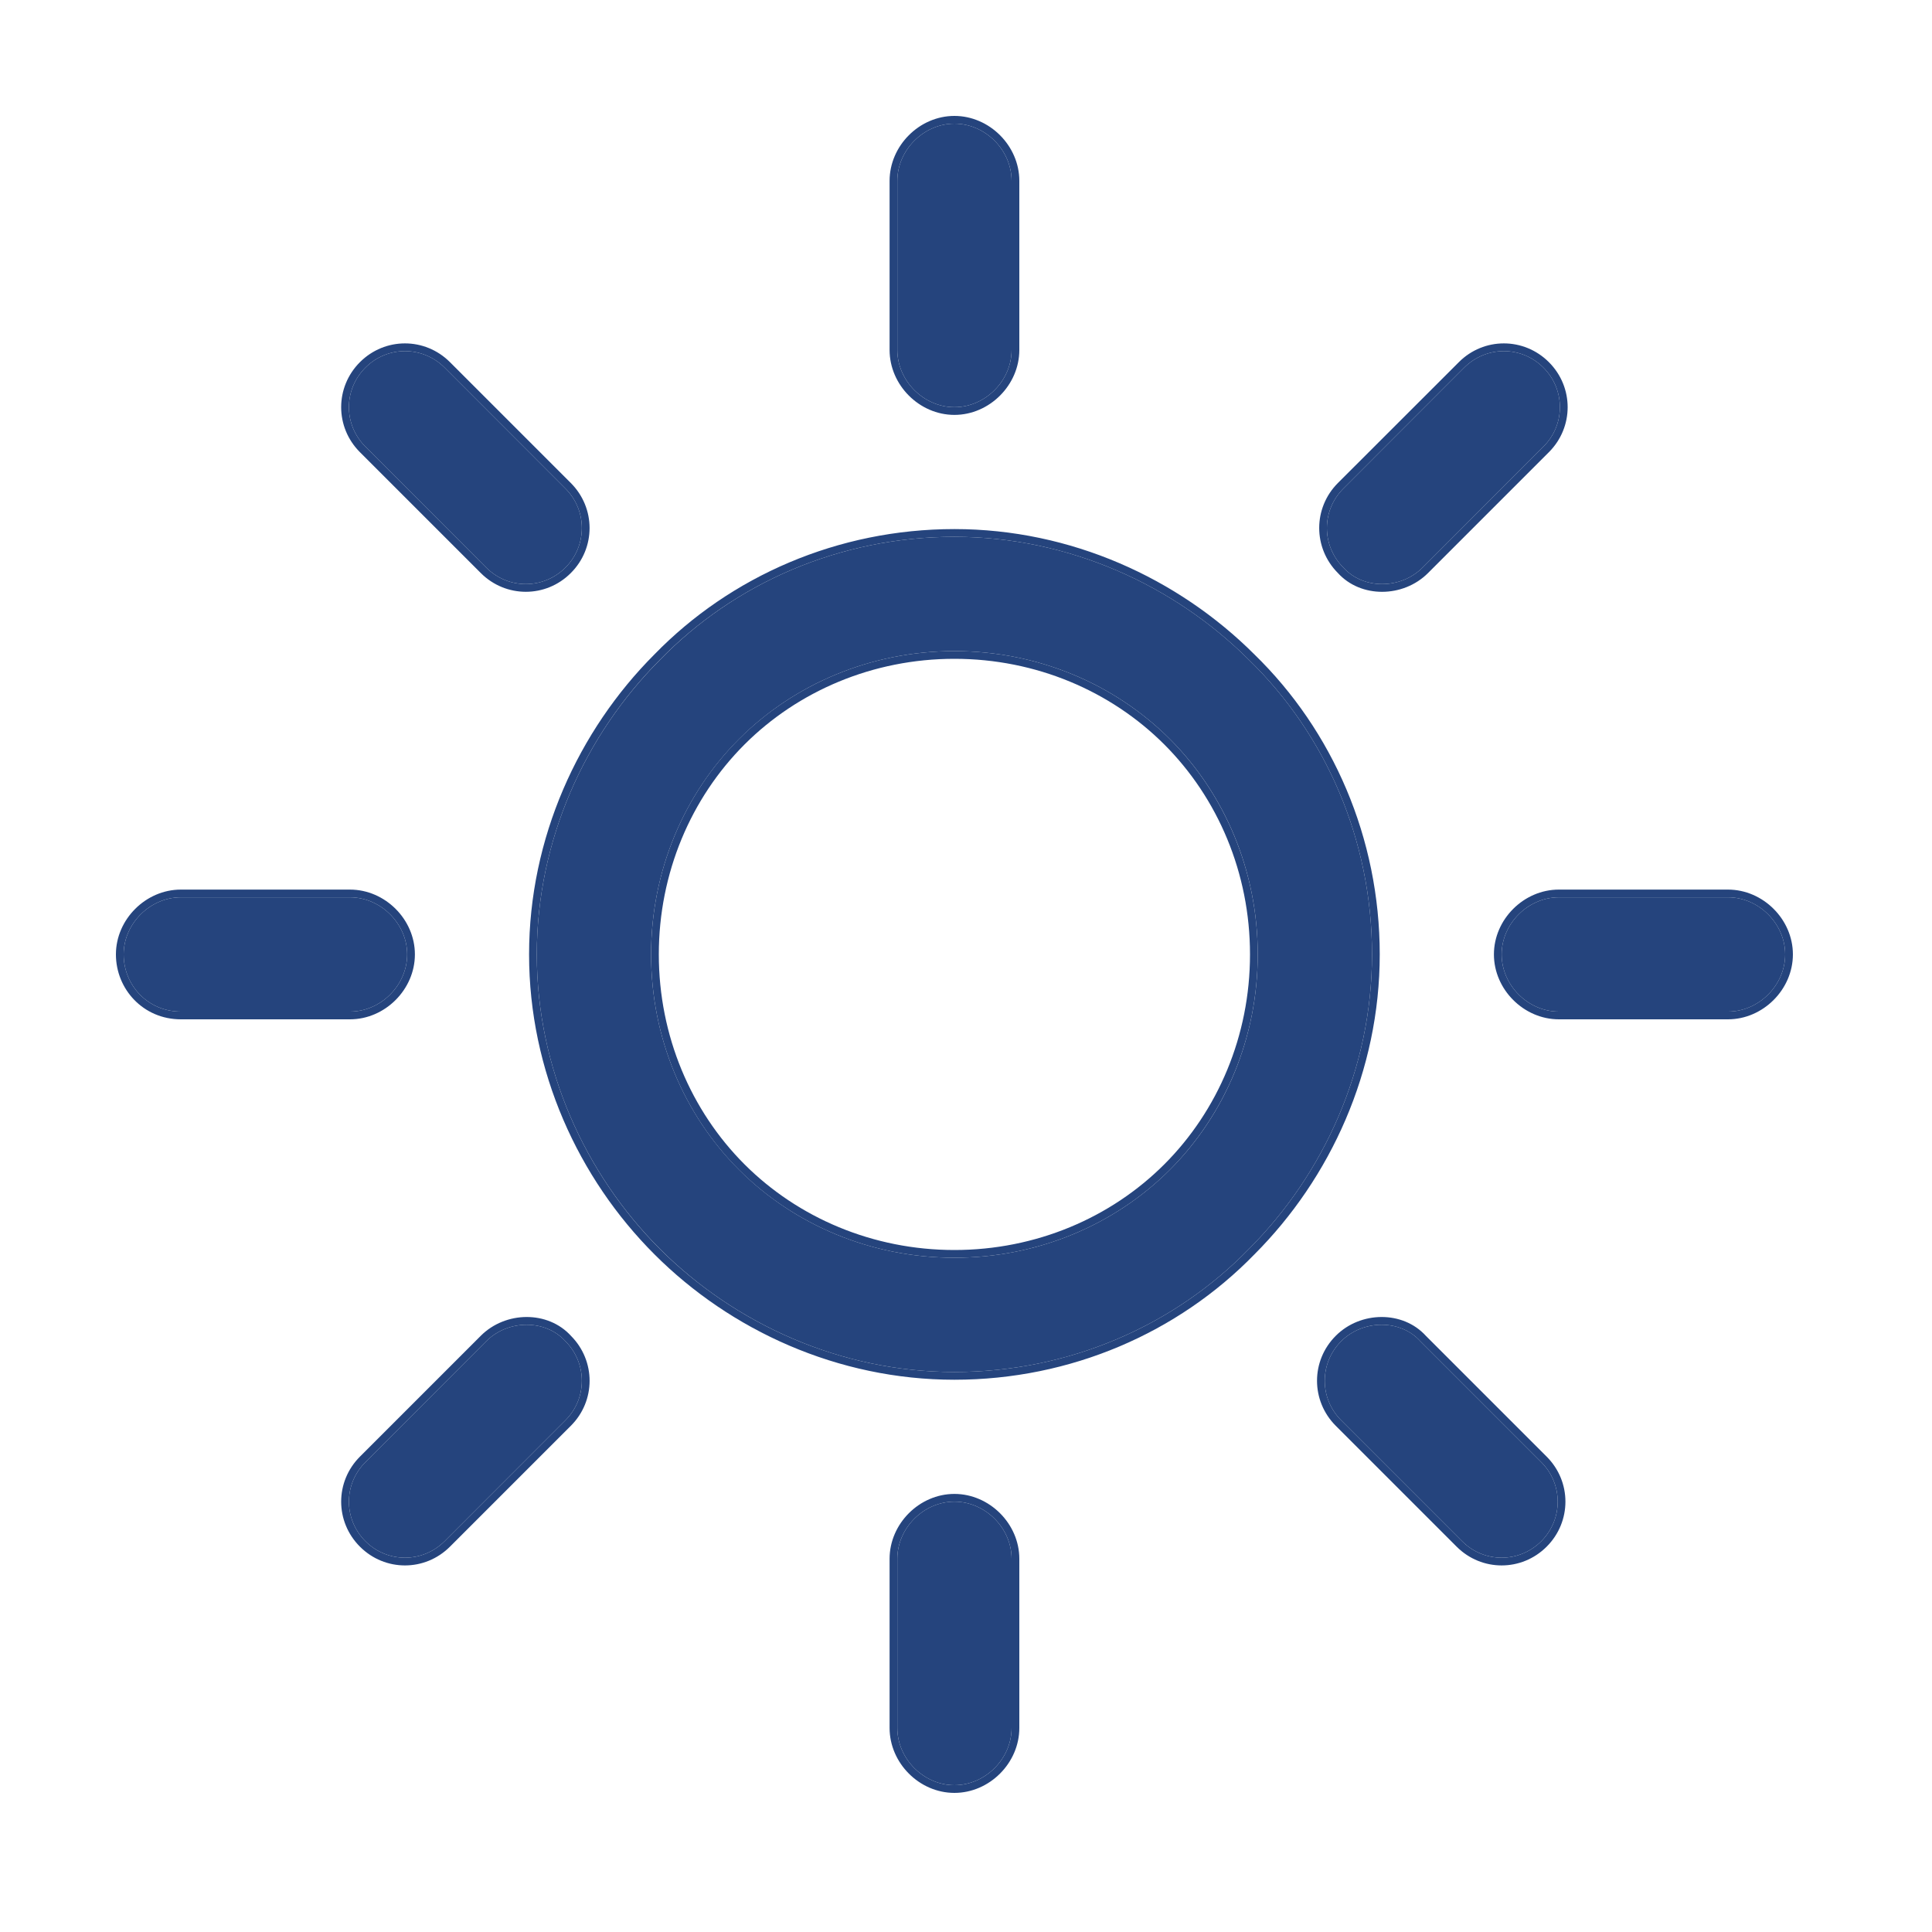 <svg width="20" height="20" viewBox="0 0 20 20" fill="none" xmlns="http://www.w3.org/2000/svg">
<path d="M12.929 6.831C12.155 6.058 11.063 5.557 9.88 5.557C8.697 5.557 7.605 6.035 6.832 6.831C6.058 7.605 5.557 8.697 5.557 9.88C5.557 11.063 6.058 12.155 6.832 12.929C7.605 13.702 8.697 14.203 9.88 14.203C11.063 14.203 12.155 13.725 12.929 12.929C13.702 12.155 14.203 11.063 14.203 9.88C14.203 8.697 13.725 7.605 12.929 6.831ZM12.11 12.11C11.541 12.678 10.745 13.02 9.88 13.02C9.016 13.02 8.219 12.678 7.651 12.11C7.082 11.541 6.74 10.745 6.74 9.88C6.74 9.016 7.082 8.219 7.651 7.65C8.219 7.082 9.016 6.74 9.88 6.74C10.745 6.74 11.541 7.082 12.11 7.65C12.679 8.219 13.02 9.016 13.02 9.88C13.02 10.745 12.679 11.541 12.11 12.11Z" fill="#25447D"/>
<path fill-rule="evenodd" clip-rule="evenodd" d="M12.985 6.774C13.796 7.563 14.283 8.676 14.283 9.88C14.283 11.086 13.773 12.197 12.986 12.985C12.197 13.796 11.085 14.283 9.88 14.283C8.674 14.283 7.562 13.773 6.775 12.985C5.987 12.198 5.477 11.086 5.477 9.88C5.477 8.675 5.987 7.563 6.774 6.775C7.563 5.964 8.676 5.477 9.88 5.477C11.086 5.477 12.197 5.987 12.985 6.774ZM6.831 6.831C7.605 6.035 8.697 5.557 9.88 5.557C11.063 5.557 12.155 6.058 12.929 6.831C13.725 7.605 14.203 8.697 14.203 9.88C14.203 11.063 13.702 12.155 12.929 12.929C12.155 13.725 11.063 14.203 9.88 14.203C8.697 14.203 7.605 13.702 6.831 12.929C6.058 12.155 5.557 11.063 5.557 9.88C5.557 8.697 6.058 7.605 6.831 6.831ZM9.88 12.94C10.723 12.94 11.499 12.607 12.053 12.053C12.607 11.499 12.94 10.723 12.94 9.88C12.94 9.037 12.607 8.261 12.053 7.707C11.499 7.153 10.723 6.82 9.88 6.82C9.037 6.82 8.261 7.153 7.707 7.707C7.153 8.261 6.82 9.037 6.82 9.88C6.82 10.723 7.153 11.499 7.707 12.053C8.261 12.607 9.037 12.94 9.88 12.94ZM9.88 13.02C10.745 13.02 11.541 12.678 12.11 12.11C12.678 11.541 13.02 10.745 13.02 9.88C13.02 9.016 12.678 8.219 12.11 7.65C11.541 7.082 10.745 6.74 9.88 6.74C9.016 6.74 8.219 7.082 7.65 7.65C7.082 8.219 6.74 9.016 6.74 9.88C6.74 10.745 7.082 11.541 7.65 12.11C8.219 12.678 9.016 13.02 9.88 13.02Z" fill="#25447D"/>
<path d="M17.889 9.289H16.137C15.818 9.289 15.545 9.562 15.545 9.88C15.545 10.199 15.818 10.472 16.137 10.472H17.889C18.207 10.472 18.48 10.199 18.48 9.88C18.48 9.562 18.207 9.289 17.889 9.289Z" fill="#25447D"/>
<path fill-rule="evenodd" clip-rule="evenodd" d="M16.137 9.209H17.888C18.251 9.209 18.56 9.517 18.56 9.88C18.56 10.243 18.251 10.552 17.888 10.552H16.137C15.774 10.552 15.465 10.243 15.465 9.88C15.465 9.517 15.774 9.209 16.137 9.209ZM16.137 9.289H17.888C18.207 9.289 18.48 9.562 18.48 9.88C18.48 10.199 18.207 10.472 17.888 10.472H16.137C15.818 10.472 15.545 10.199 15.545 9.88C15.545 9.562 15.818 9.289 16.137 9.289Z" fill="#25447D"/>
<path d="M9.88 15.545C9.562 15.545 9.289 15.818 9.289 16.136V17.888C9.289 18.207 9.562 18.48 9.88 18.48C10.199 18.48 10.472 18.207 10.472 17.888V16.136C10.472 15.818 10.199 15.545 9.88 15.545Z" fill="#25447D"/>
<path fill-rule="evenodd" clip-rule="evenodd" d="M9.209 16.136C9.209 15.774 9.517 15.465 9.88 15.465C10.243 15.465 10.552 15.774 10.552 16.136V17.888C10.552 18.251 10.243 18.56 9.88 18.56C9.517 18.56 9.209 18.251 9.209 17.888V16.136ZM9.289 16.136C9.289 15.818 9.562 15.545 9.88 15.545C10.199 15.545 10.472 15.818 10.472 16.136V17.888C10.472 18.207 10.199 18.48 9.88 18.48C9.562 18.48 9.289 18.207 9.289 17.888V16.136Z" fill="#25447D"/>
<path d="M15.955 15.136L14.703 13.884C14.499 13.657 14.112 13.657 13.884 13.884C13.657 14.112 13.657 14.476 13.884 14.703L15.136 15.955C15.363 16.182 15.727 16.182 15.955 15.955C16.182 15.727 16.182 15.363 15.955 15.136Z" fill="#25447D"/>
<path fill-rule="evenodd" clip-rule="evenodd" d="M14.761 13.829L16.011 15.079C16.27 15.338 16.27 15.752 16.011 16.011C15.752 16.27 15.338 16.27 15.079 16.011L13.828 14.76C13.569 14.501 13.569 14.086 13.828 13.828C14.084 13.571 14.523 13.566 14.761 13.829ZM14.703 13.884L15.955 15.136C16.182 15.363 16.182 15.727 15.955 15.955C15.727 16.182 15.363 16.182 15.136 15.955L13.884 14.703C13.657 14.476 13.657 14.112 13.884 13.884C14.112 13.657 14.498 13.657 14.703 13.884Z" fill="#25447D"/>
<path d="M9.88 1.28C9.562 1.28 9.289 1.553 9.289 1.872V3.623C9.289 3.942 9.562 4.215 9.88 4.215C10.199 4.215 10.472 3.942 10.472 3.623V1.872C10.472 1.553 10.199 1.28 9.88 1.28Z" fill="#25447D"/>
<path fill-rule="evenodd" clip-rule="evenodd" d="M9.209 1.872C9.209 1.509 9.517 1.2 9.88 1.2C10.243 1.2 10.552 1.509 10.552 1.872V3.623C10.552 3.986 10.243 4.295 9.88 4.295C9.517 4.295 9.209 3.986 9.209 3.623V1.872ZM9.289 1.872C9.289 1.553 9.562 1.28 9.88 1.28C10.199 1.28 10.472 1.553 10.472 1.872V3.623C10.472 3.942 10.199 4.215 9.88 4.215C9.562 4.215 9.289 3.942 9.289 3.623V1.872Z" fill="#25447D"/>
<path d="M15.977 3.805C15.75 3.578 15.386 3.578 15.158 3.805L13.907 5.057C13.679 5.284 13.679 5.648 13.907 5.876C14.112 6.103 14.498 6.103 14.726 5.876L15.977 4.624C16.205 4.397 16.205 4.033 15.977 3.805Z" fill="#25447D"/>
<path fill-rule="evenodd" clip-rule="evenodd" d="M15.102 3.749C15.36 3.49 15.775 3.49 16.034 3.749C16.293 4.008 16.293 4.422 16.034 4.681L14.783 5.932C14.526 6.189 14.087 6.194 13.849 5.931C13.592 5.672 13.592 5.258 13.85 5L15.102 3.749ZM13.907 5.876C13.679 5.648 13.679 5.284 13.907 5.057L15.158 3.805C15.386 3.578 15.75 3.578 15.977 3.805C16.205 4.033 16.205 4.397 15.977 4.624L14.726 5.876C14.498 6.103 14.112 6.103 13.907 5.876Z" fill="#25447D"/>
<path d="M3.623 9.289H1.872C1.553 9.289 1.28 9.562 1.28 9.88C1.28 10.199 1.53 10.472 1.872 10.472H3.623C3.942 10.472 4.215 10.199 4.215 9.88C4.215 9.562 3.942 9.289 3.623 9.289Z" fill="#25447D"/>
<path fill-rule="evenodd" clip-rule="evenodd" d="M1.872 9.209H3.623C3.986 9.209 4.295 9.517 4.295 9.88C4.295 10.243 3.986 10.552 3.623 10.552H1.872C1.484 10.552 1.2 10.241 1.2 9.88C1.2 9.517 1.509 9.209 1.872 9.209ZM1.872 9.289H3.623C3.942 9.289 4.215 9.562 4.215 9.88C4.215 10.199 3.942 10.472 3.623 10.472H1.872C1.53 10.472 1.28 10.199 1.28 9.88C1.28 9.562 1.553 9.289 1.872 9.289Z" fill="#25447D"/>
<path d="M5.853 13.884C5.648 13.657 5.261 13.657 5.034 13.884L3.783 15.136C3.555 15.363 3.555 15.727 3.783 15.955C4.01 16.182 4.374 16.182 4.602 15.955L5.853 14.703C6.08 14.476 6.08 14.112 5.853 13.884Z" fill="#25447D"/>
<path fill-rule="evenodd" clip-rule="evenodd" d="M5.911 13.829C5.672 13.566 5.234 13.571 4.977 13.828L3.726 15.079C3.467 15.338 3.467 15.752 3.726 16.011C3.985 16.27 4.399 16.27 4.658 16.011L5.909 14.76C6.168 14.502 6.168 14.088 5.911 13.829ZM5.034 13.884C5.261 13.657 5.648 13.657 5.853 13.884C6.08 14.112 6.08 14.476 5.853 14.703L4.602 15.955C4.374 16.182 4.01 16.182 3.783 15.955C3.555 15.727 3.555 15.363 3.783 15.136L5.034 13.884Z" fill="#25447D"/>
<path d="M5.853 5.057L4.602 3.805C4.374 3.578 4.01 3.578 3.783 3.805C3.555 4.033 3.555 4.397 3.783 4.624L5.034 5.876C5.261 6.103 5.625 6.103 5.853 5.876C6.08 5.648 6.08 5.284 5.853 5.057Z" fill="#25447D"/>
<path fill-rule="evenodd" clip-rule="evenodd" d="M4.658 3.749L5.909 5C6.168 5.259 6.168 5.674 5.909 5.932C5.651 6.191 5.236 6.191 4.977 5.932L3.726 4.681C3.467 4.422 3.467 4.008 3.726 3.749C3.985 3.49 4.399 3.49 4.658 3.749ZM4.602 3.805L5.853 5.057C6.08 5.284 6.08 5.648 5.853 5.876C5.625 6.103 5.261 6.103 5.034 5.876L3.783 4.624C3.555 4.397 3.555 4.033 3.783 3.805C4.01 3.578 4.374 3.578 4.602 3.805Z" fill="#25447D"/>
</svg>
